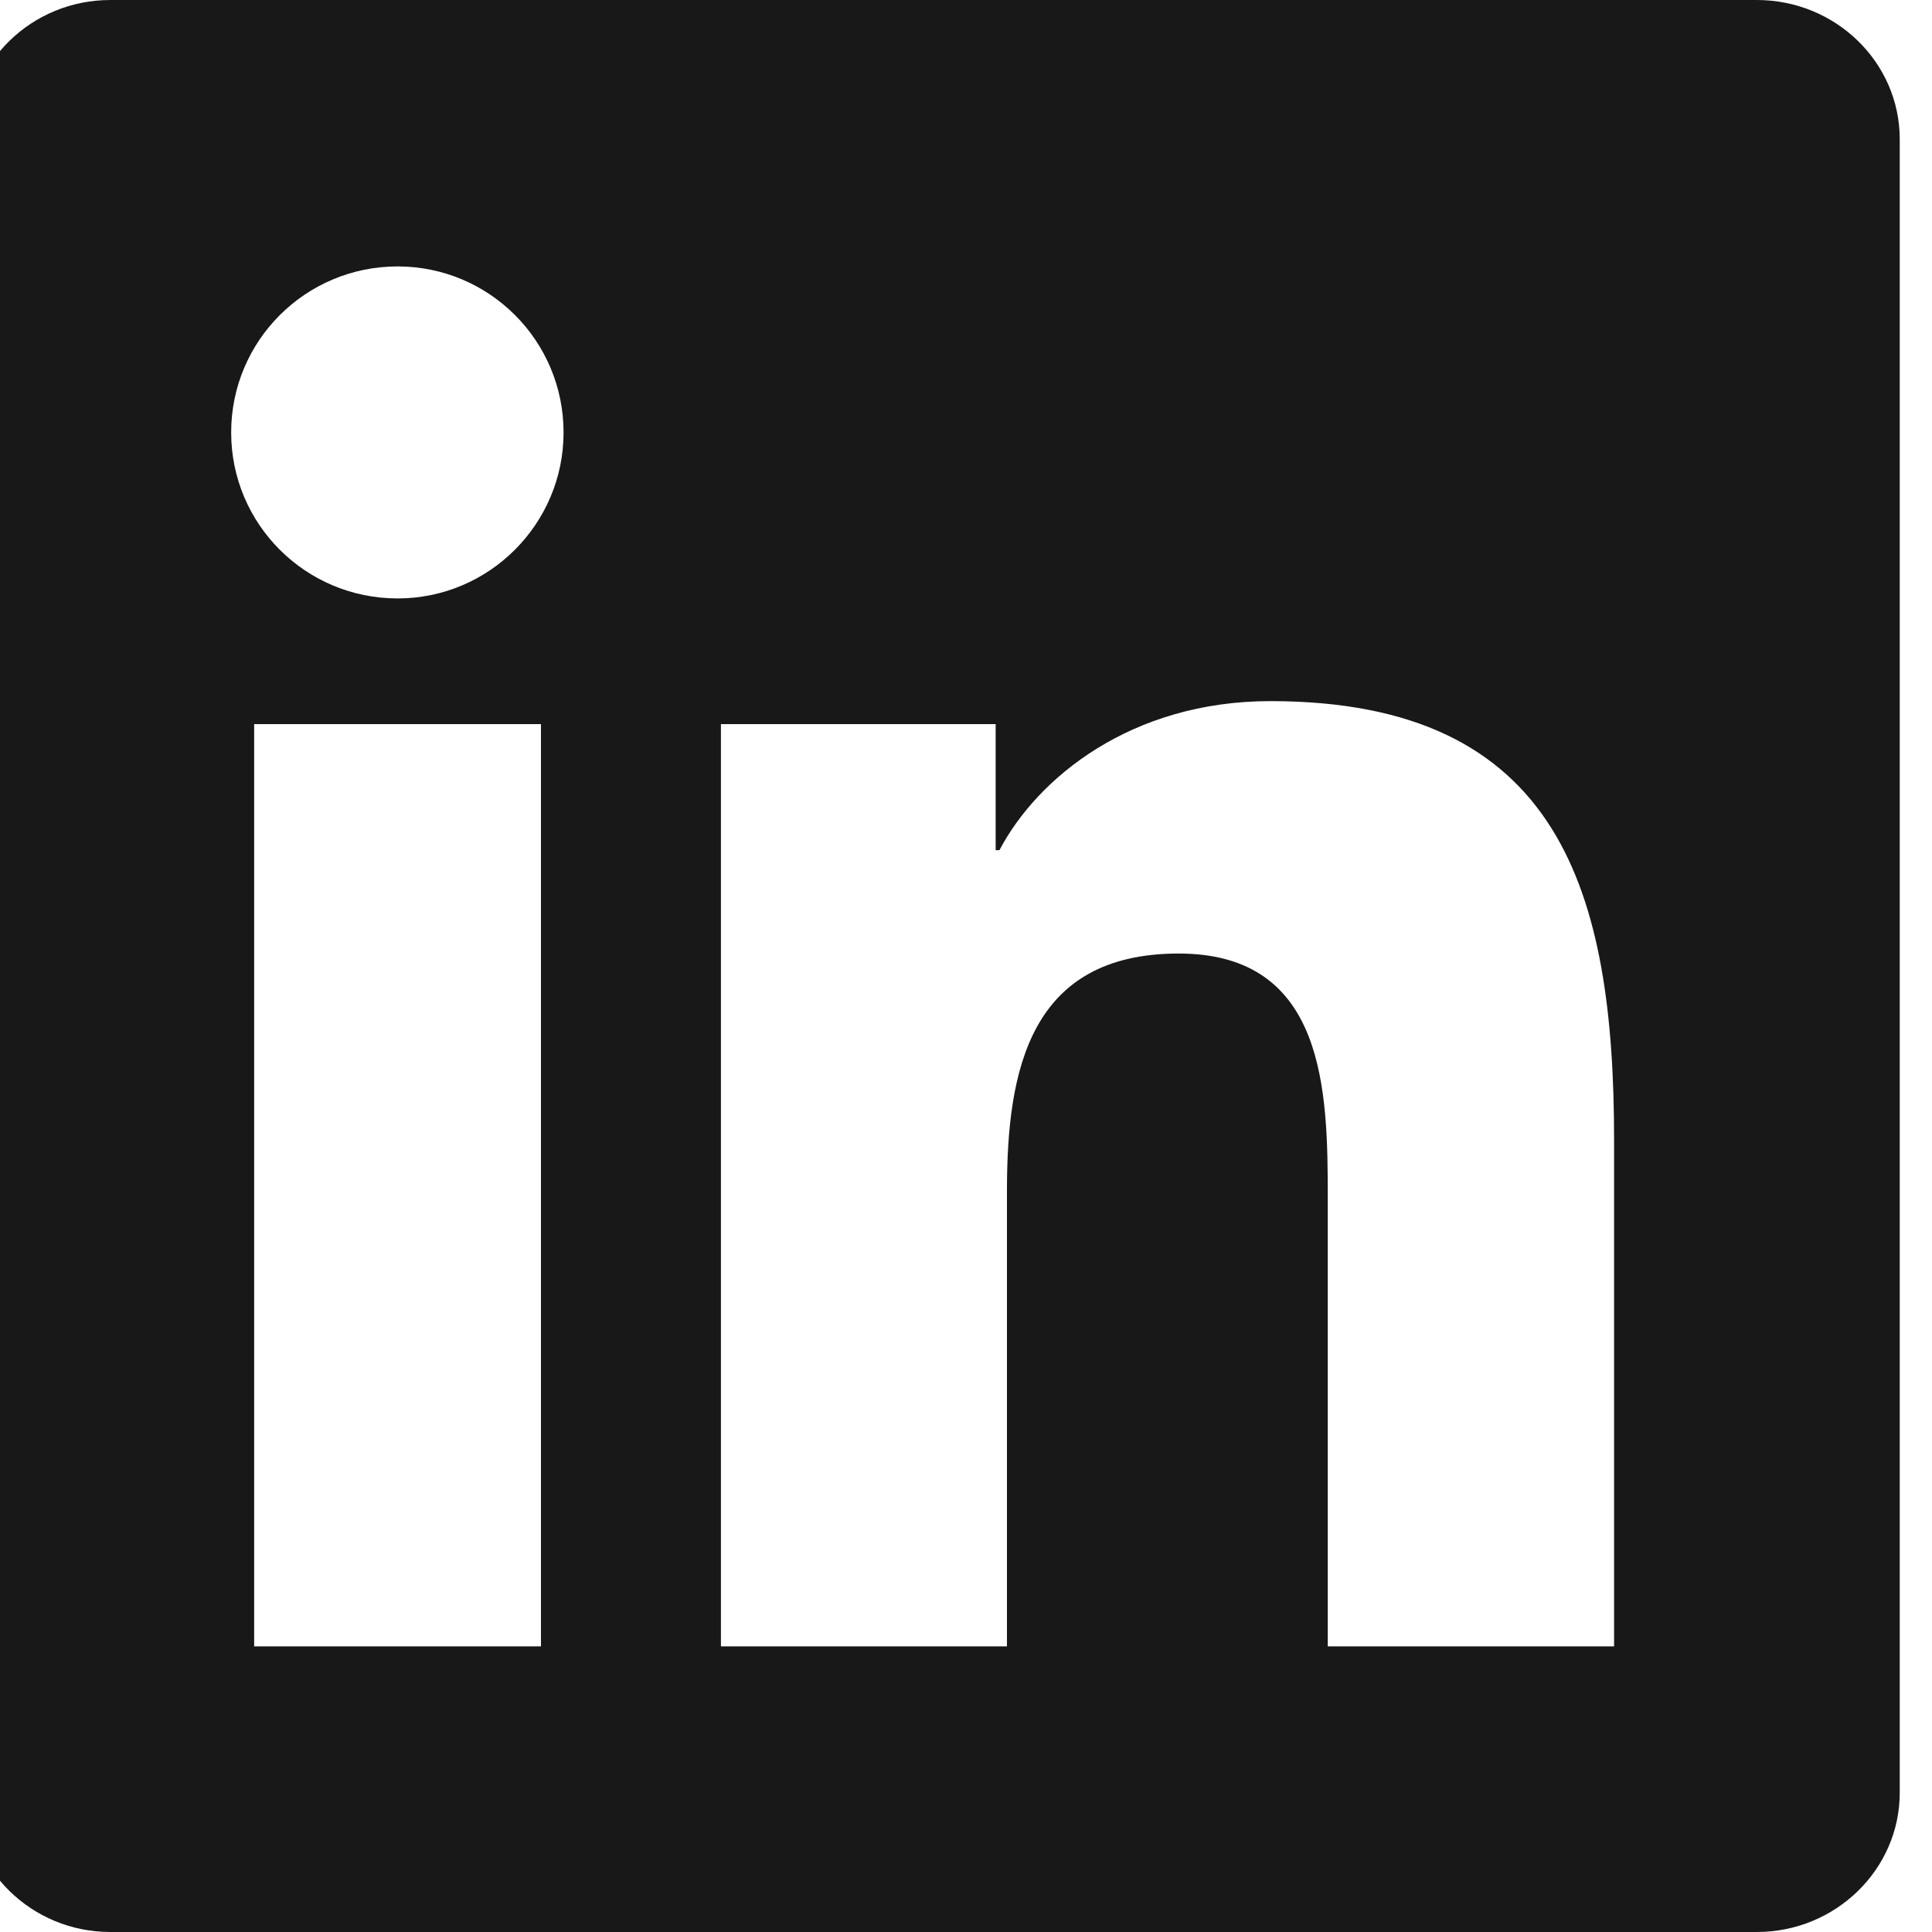 <svg width="20" height="20" viewBox="0 0 20 20" fill="none" xmlns="http://www.w3.org/2000/svg">
<g clip-path="url(#clip0_1129_10139)">
<g clip-path="url(#clip1_1129_10139)">
<path d="M18.186 0H1.143C0.327 0 -0.333 0.645 -0.333 1.441V18.555C-0.333 19.352 0.327 20 1.143 20H18.186C19.002 20 19.666 19.352 19.666 18.559V1.441C19.666 0.645 19.002 0 18.186 0ZM5.6 17.043H2.631V7.496H5.6V17.043ZM4.116 6.195C3.163 6.195 2.393 5.426 2.393 4.477C2.393 3.527 3.163 2.758 4.116 2.758C5.065 2.758 5.834 3.527 5.834 4.477C5.834 5.422 5.065 6.195 4.116 6.195ZM16.709 17.043H13.745V12.402C13.745 11.297 13.725 9.871 12.202 9.871C10.659 9.871 10.424 11.078 10.424 12.324V17.043H7.463V7.496H10.307V8.801H10.346C10.741 8.051 11.71 7.258 13.151 7.258C16.155 7.258 16.709 9.234 16.709 11.805V17.043V17.043Z" fill="#181818"/>
</g>
</g>
<defs>
<clipPath id="clip0_1129_10139">
<rect width="20" height="20" fill="white"/>
</clipPath>
<clipPath id="clip1_1129_10139">
<rect width="20" height="20" fill="white" transform="translate(-0.333)"/>
</clipPath>
</defs>
</svg>
